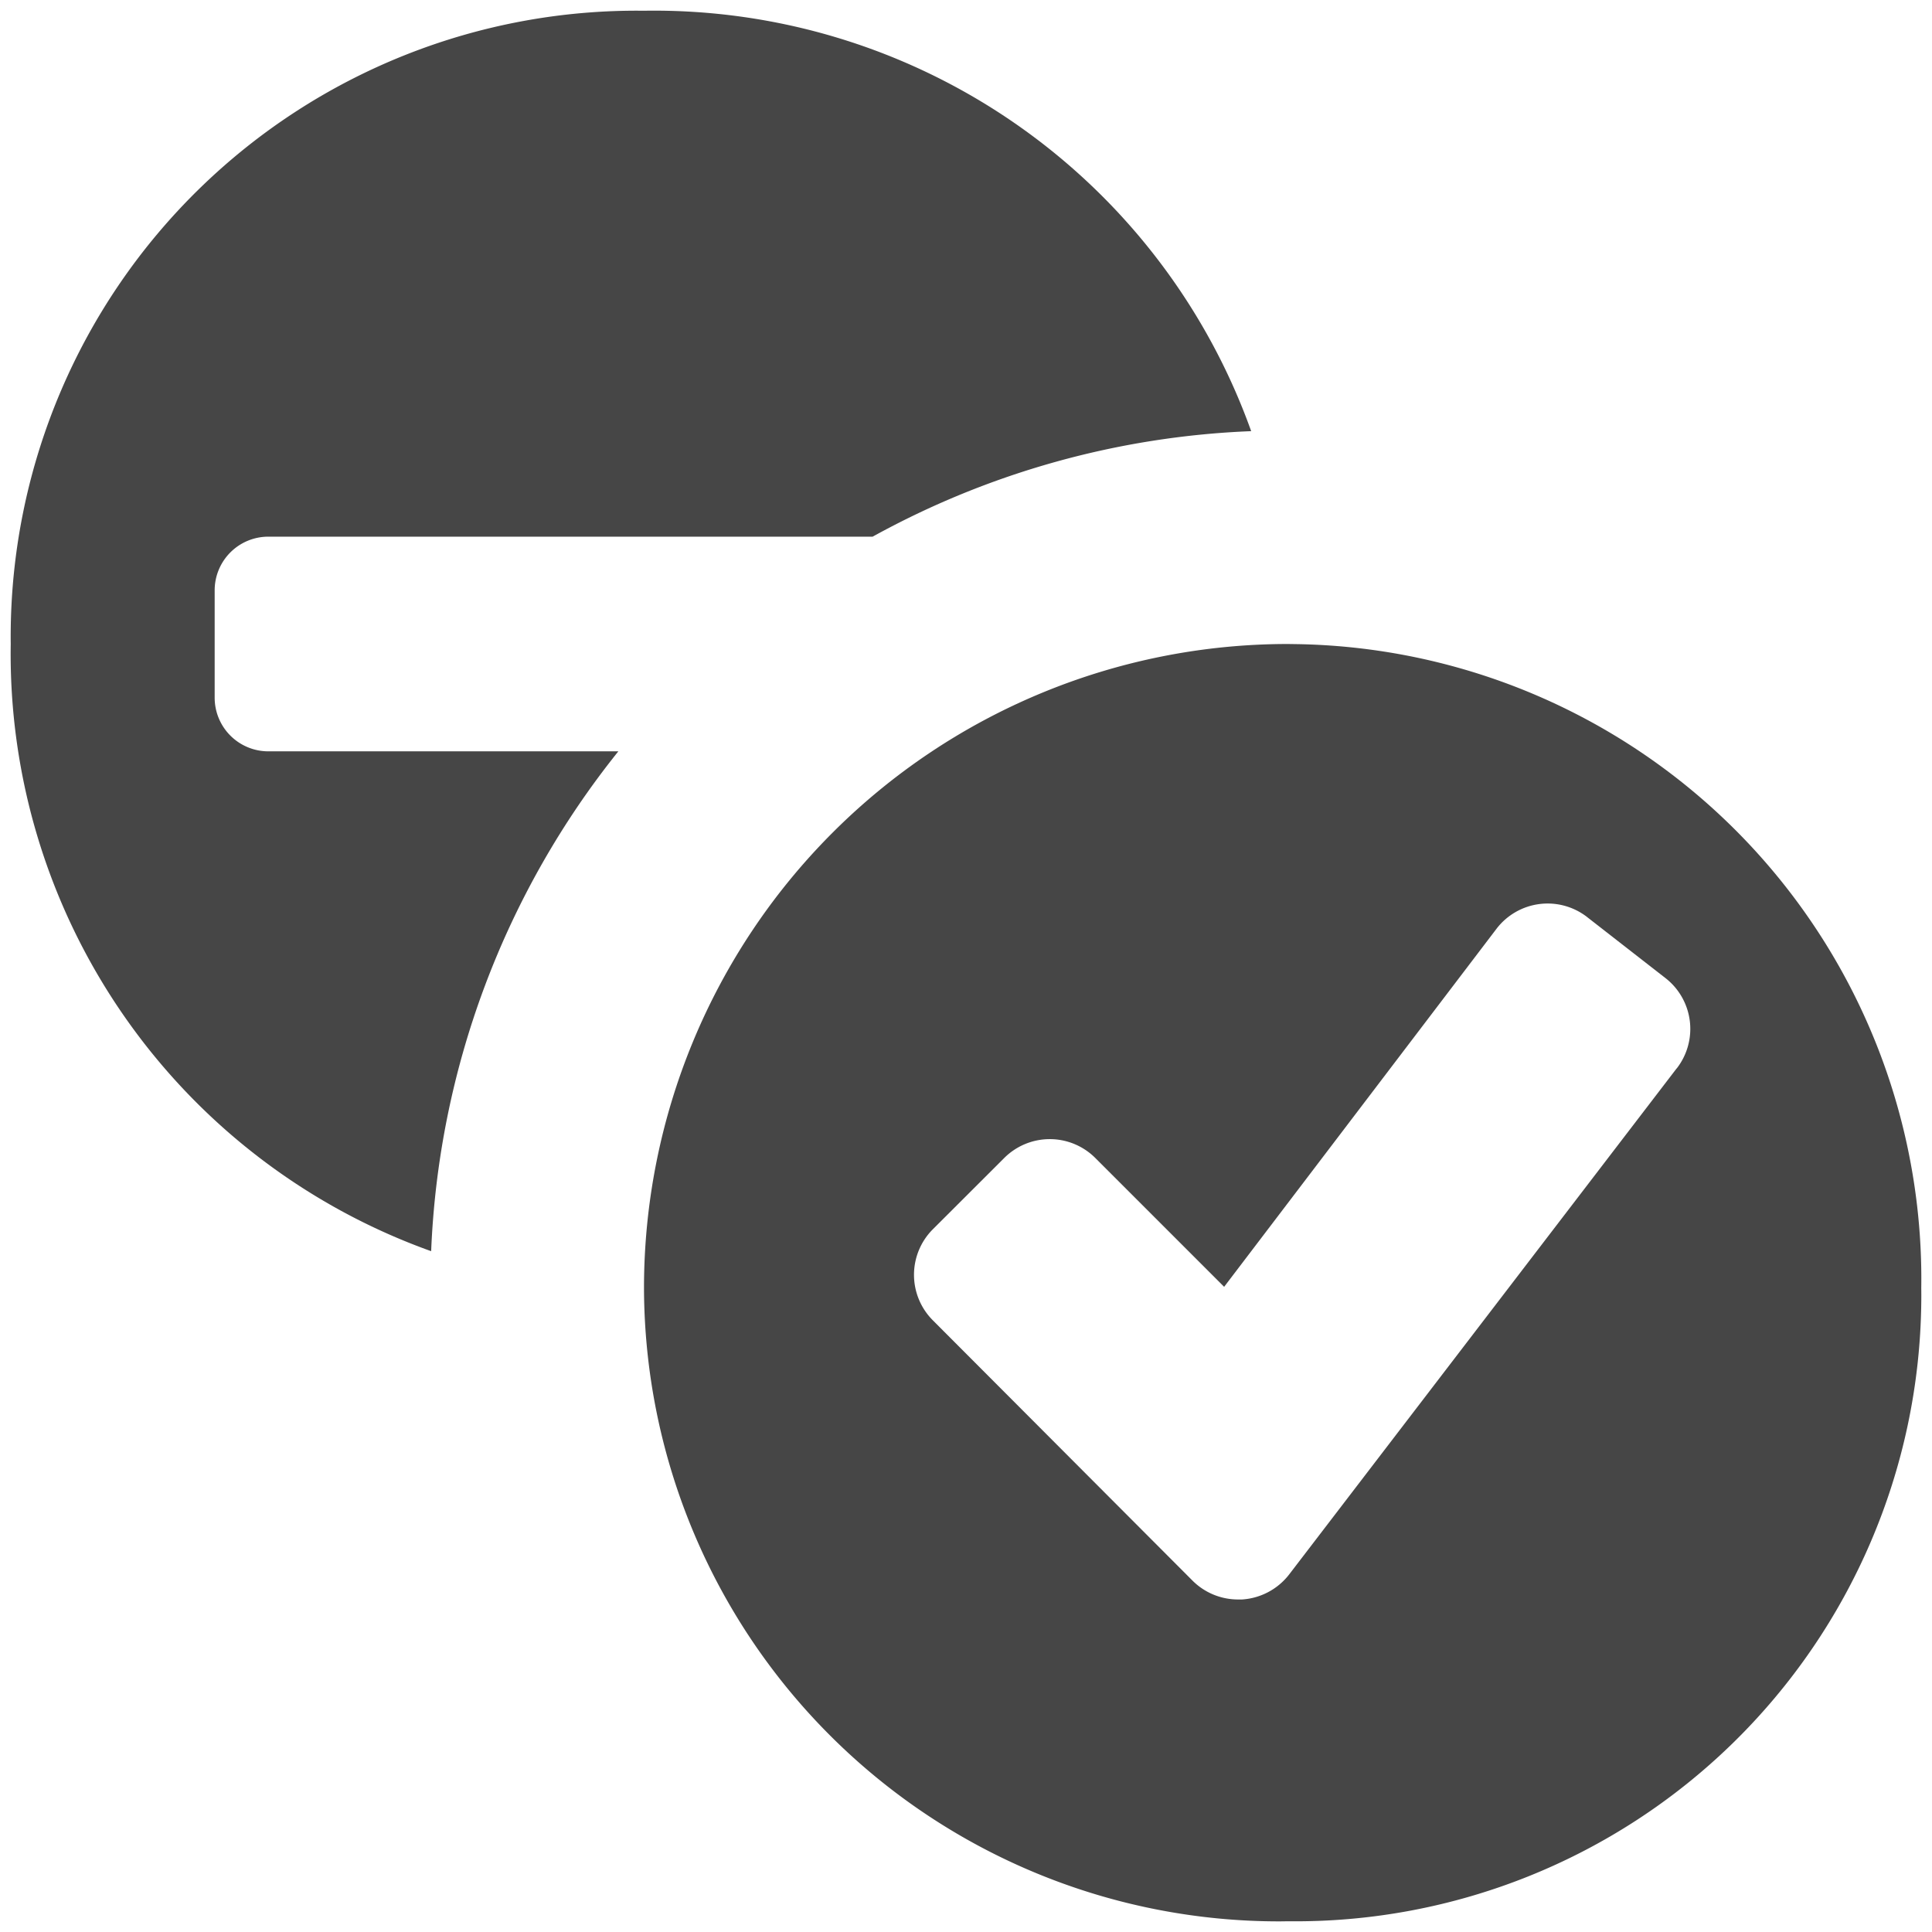 <svg xmlns="http://www.w3.org/2000/svg" height="18" viewBox="0 0 18 18" width="18">
  <defs>
    <style>
      .fill {
        fill: #464646;
      }
    </style>
  </defs>
  <title>S ApproveReject 18 N</title>
  <rect id="Canvas" fill="#ff13dc" opacity="0" width="18" height="18" /><path class="fill" d="M12,6a6,6,0,0,0-6,6,5.916,5.916,0,0,0,5.93,5.901L12,17.9a5.831,5.831,0,0,0,5.9-5.761q.001-.069,0-.139a5.915,5.915,0,0,0-5.83-5.999Zm3.621,3.954-3.612,4.717a.603.603,0,0,1-.438.231H11.535a.6.6,0,0,1-.424-.175L8.692,12.302a.6.6,0,0,1-.001-.849L8.692,11.452l.663-.662A.6.6,0,0,1,10.204,10.788l.001.001,1.2,1.2L13.945,8.65a.6.6,0,0,1,.842-.106l.001.001.728.567a.6.6,0,0,1,.106.842Z" />
  <path class="fill" d="M5.761,7H2.5A.5.5,0,0,1,2,6.5v-1A.5.5,0,0,1,2.5,5H8.13a7.95,7.95,0,0,1,3.527-.983A5.909,5.909,0,0,0,6,.1,5.831,5.831,0,0,0,.1,5.861Q.099,5.931.1,6a5.909,5.909,0,0,0,3.917,5.657A7.961,7.961,0,0,1,5.761,7Z" />
</svg>